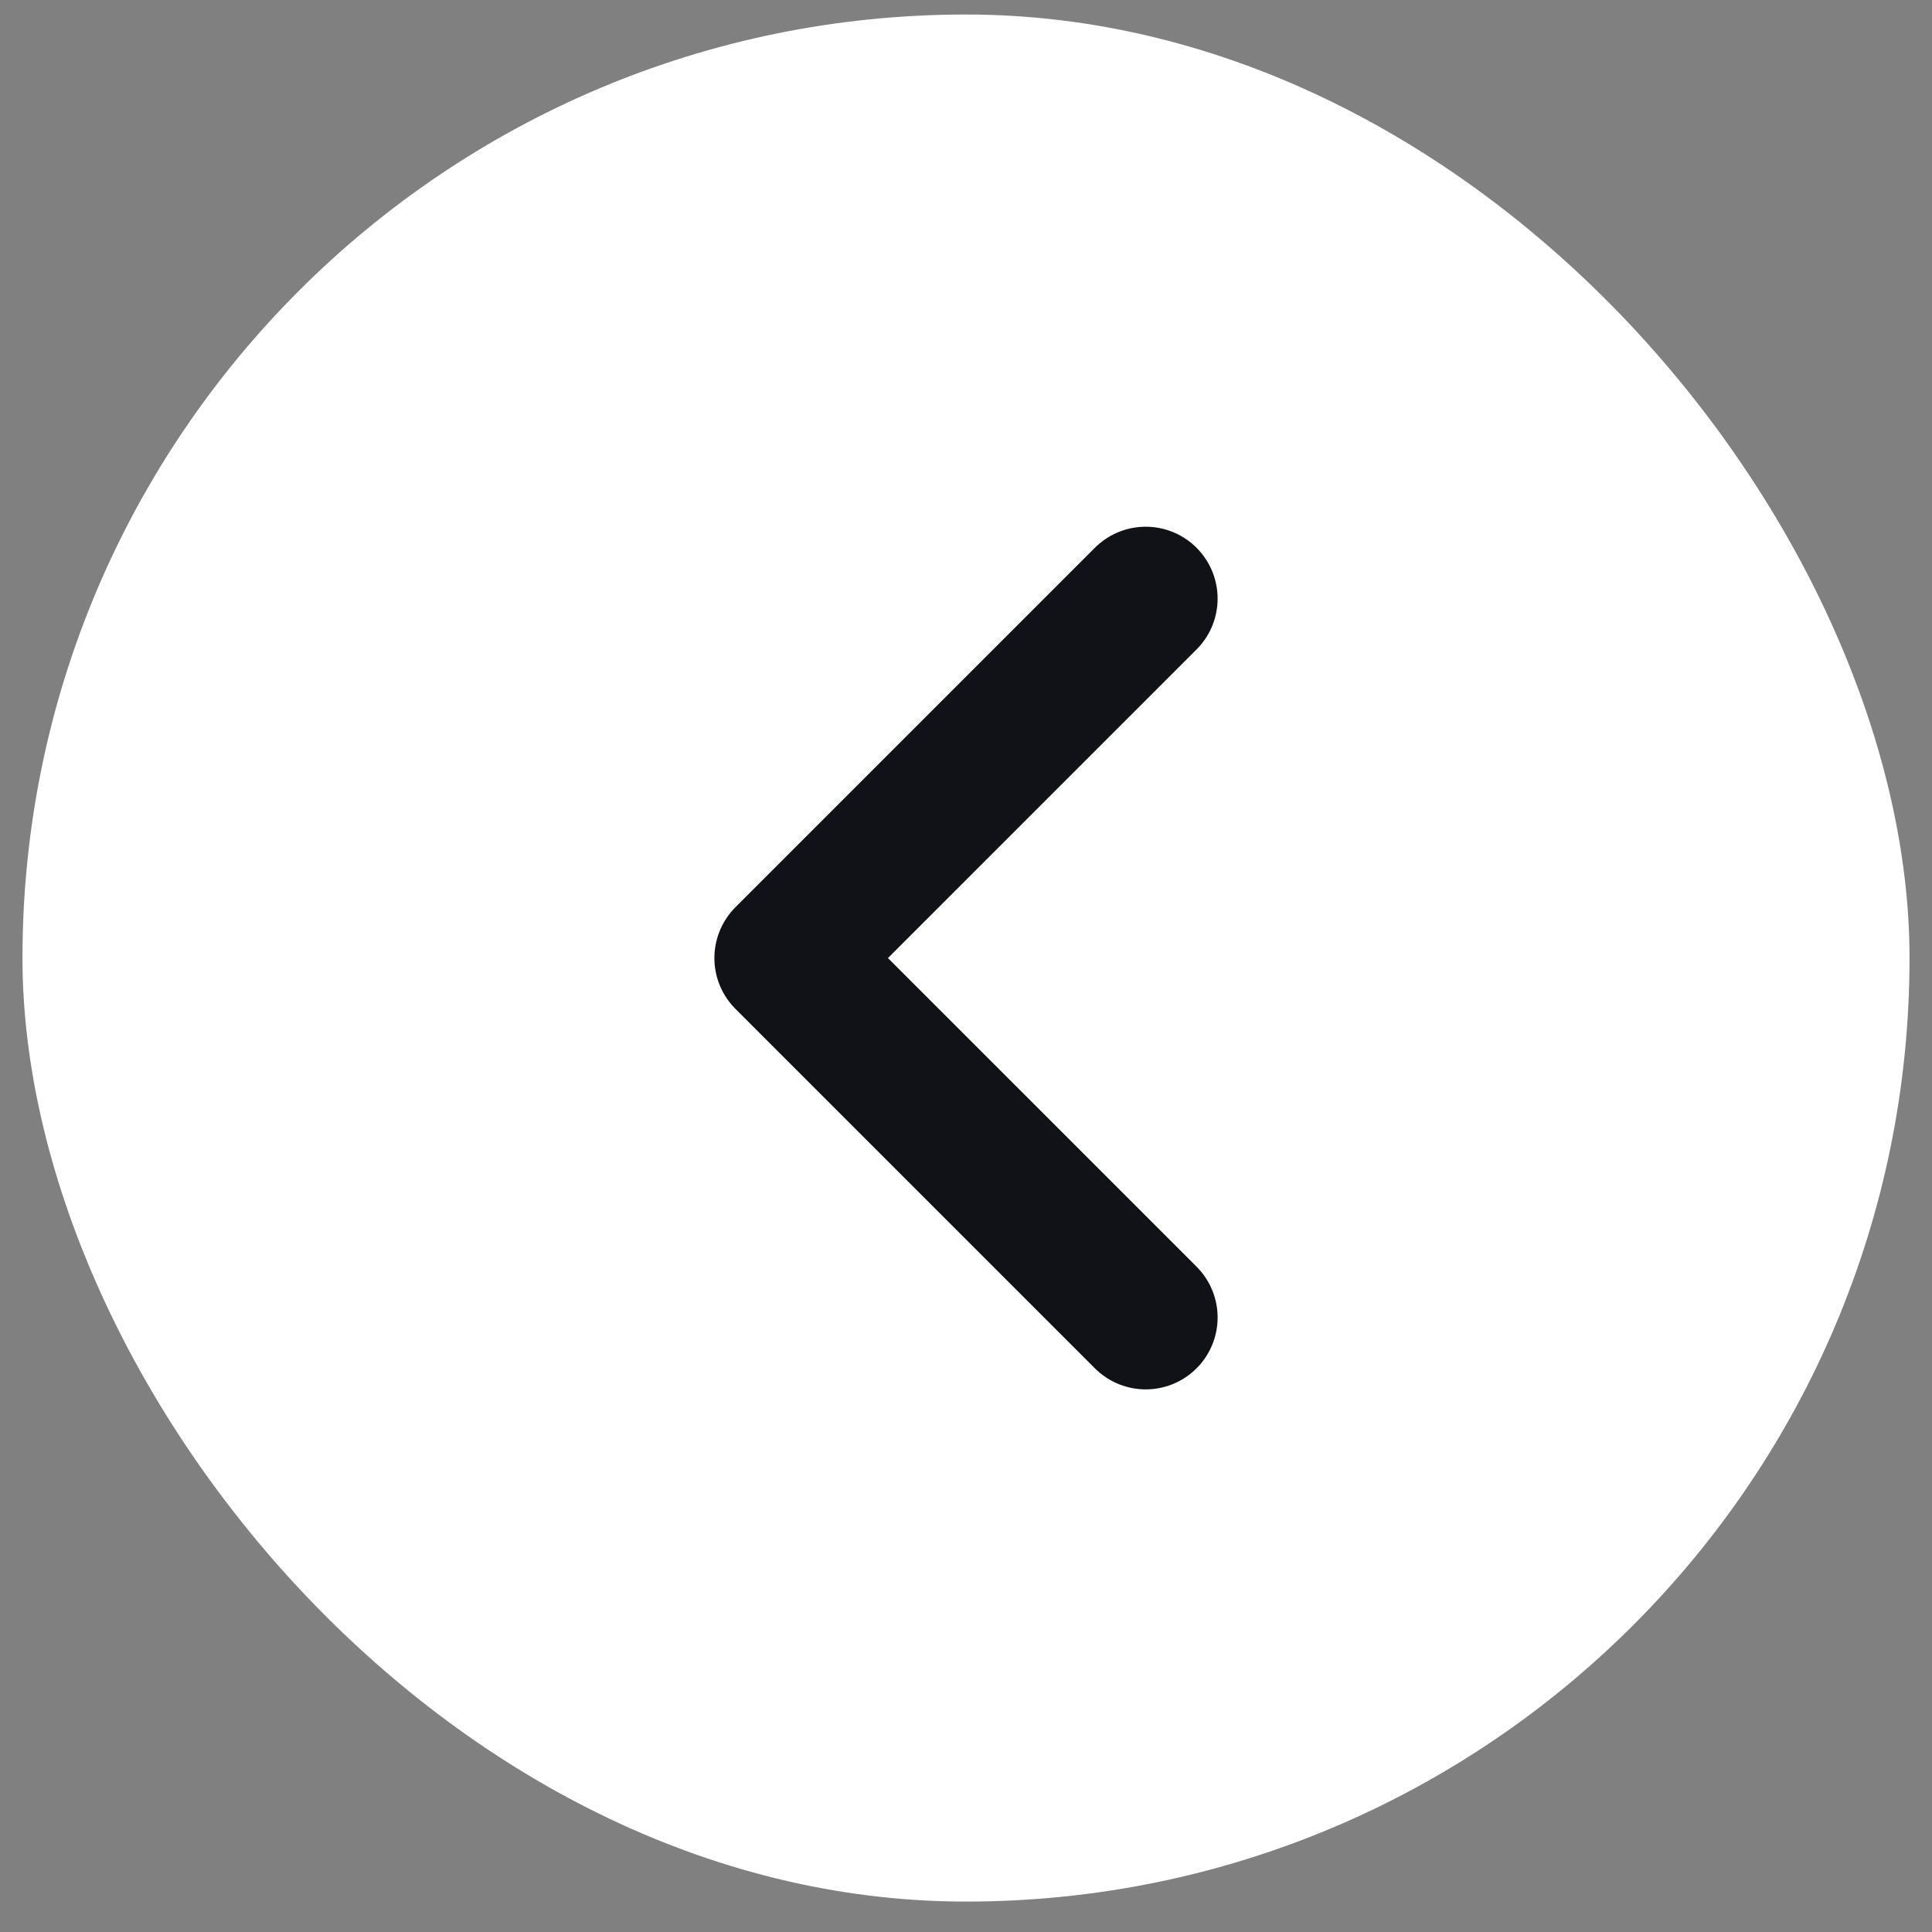 <svg width="43" height="43" viewBox="0 0 43 43" fill="none" xmlns="http://www.w3.org/2000/svg">
<rect x="0" y="0" width="43" height="43" fill="#808080" stroke="none"/>
<rect x="0.5" y="0.323" width="42" height="42" rx="21" fill="white"/>
<path d="M25.5 29.323L17.5 21.323L25.5 13.323" stroke="#111118" stroke-width="3.2" stroke-linecap="round" stroke-linejoin="round"/>
</svg>

